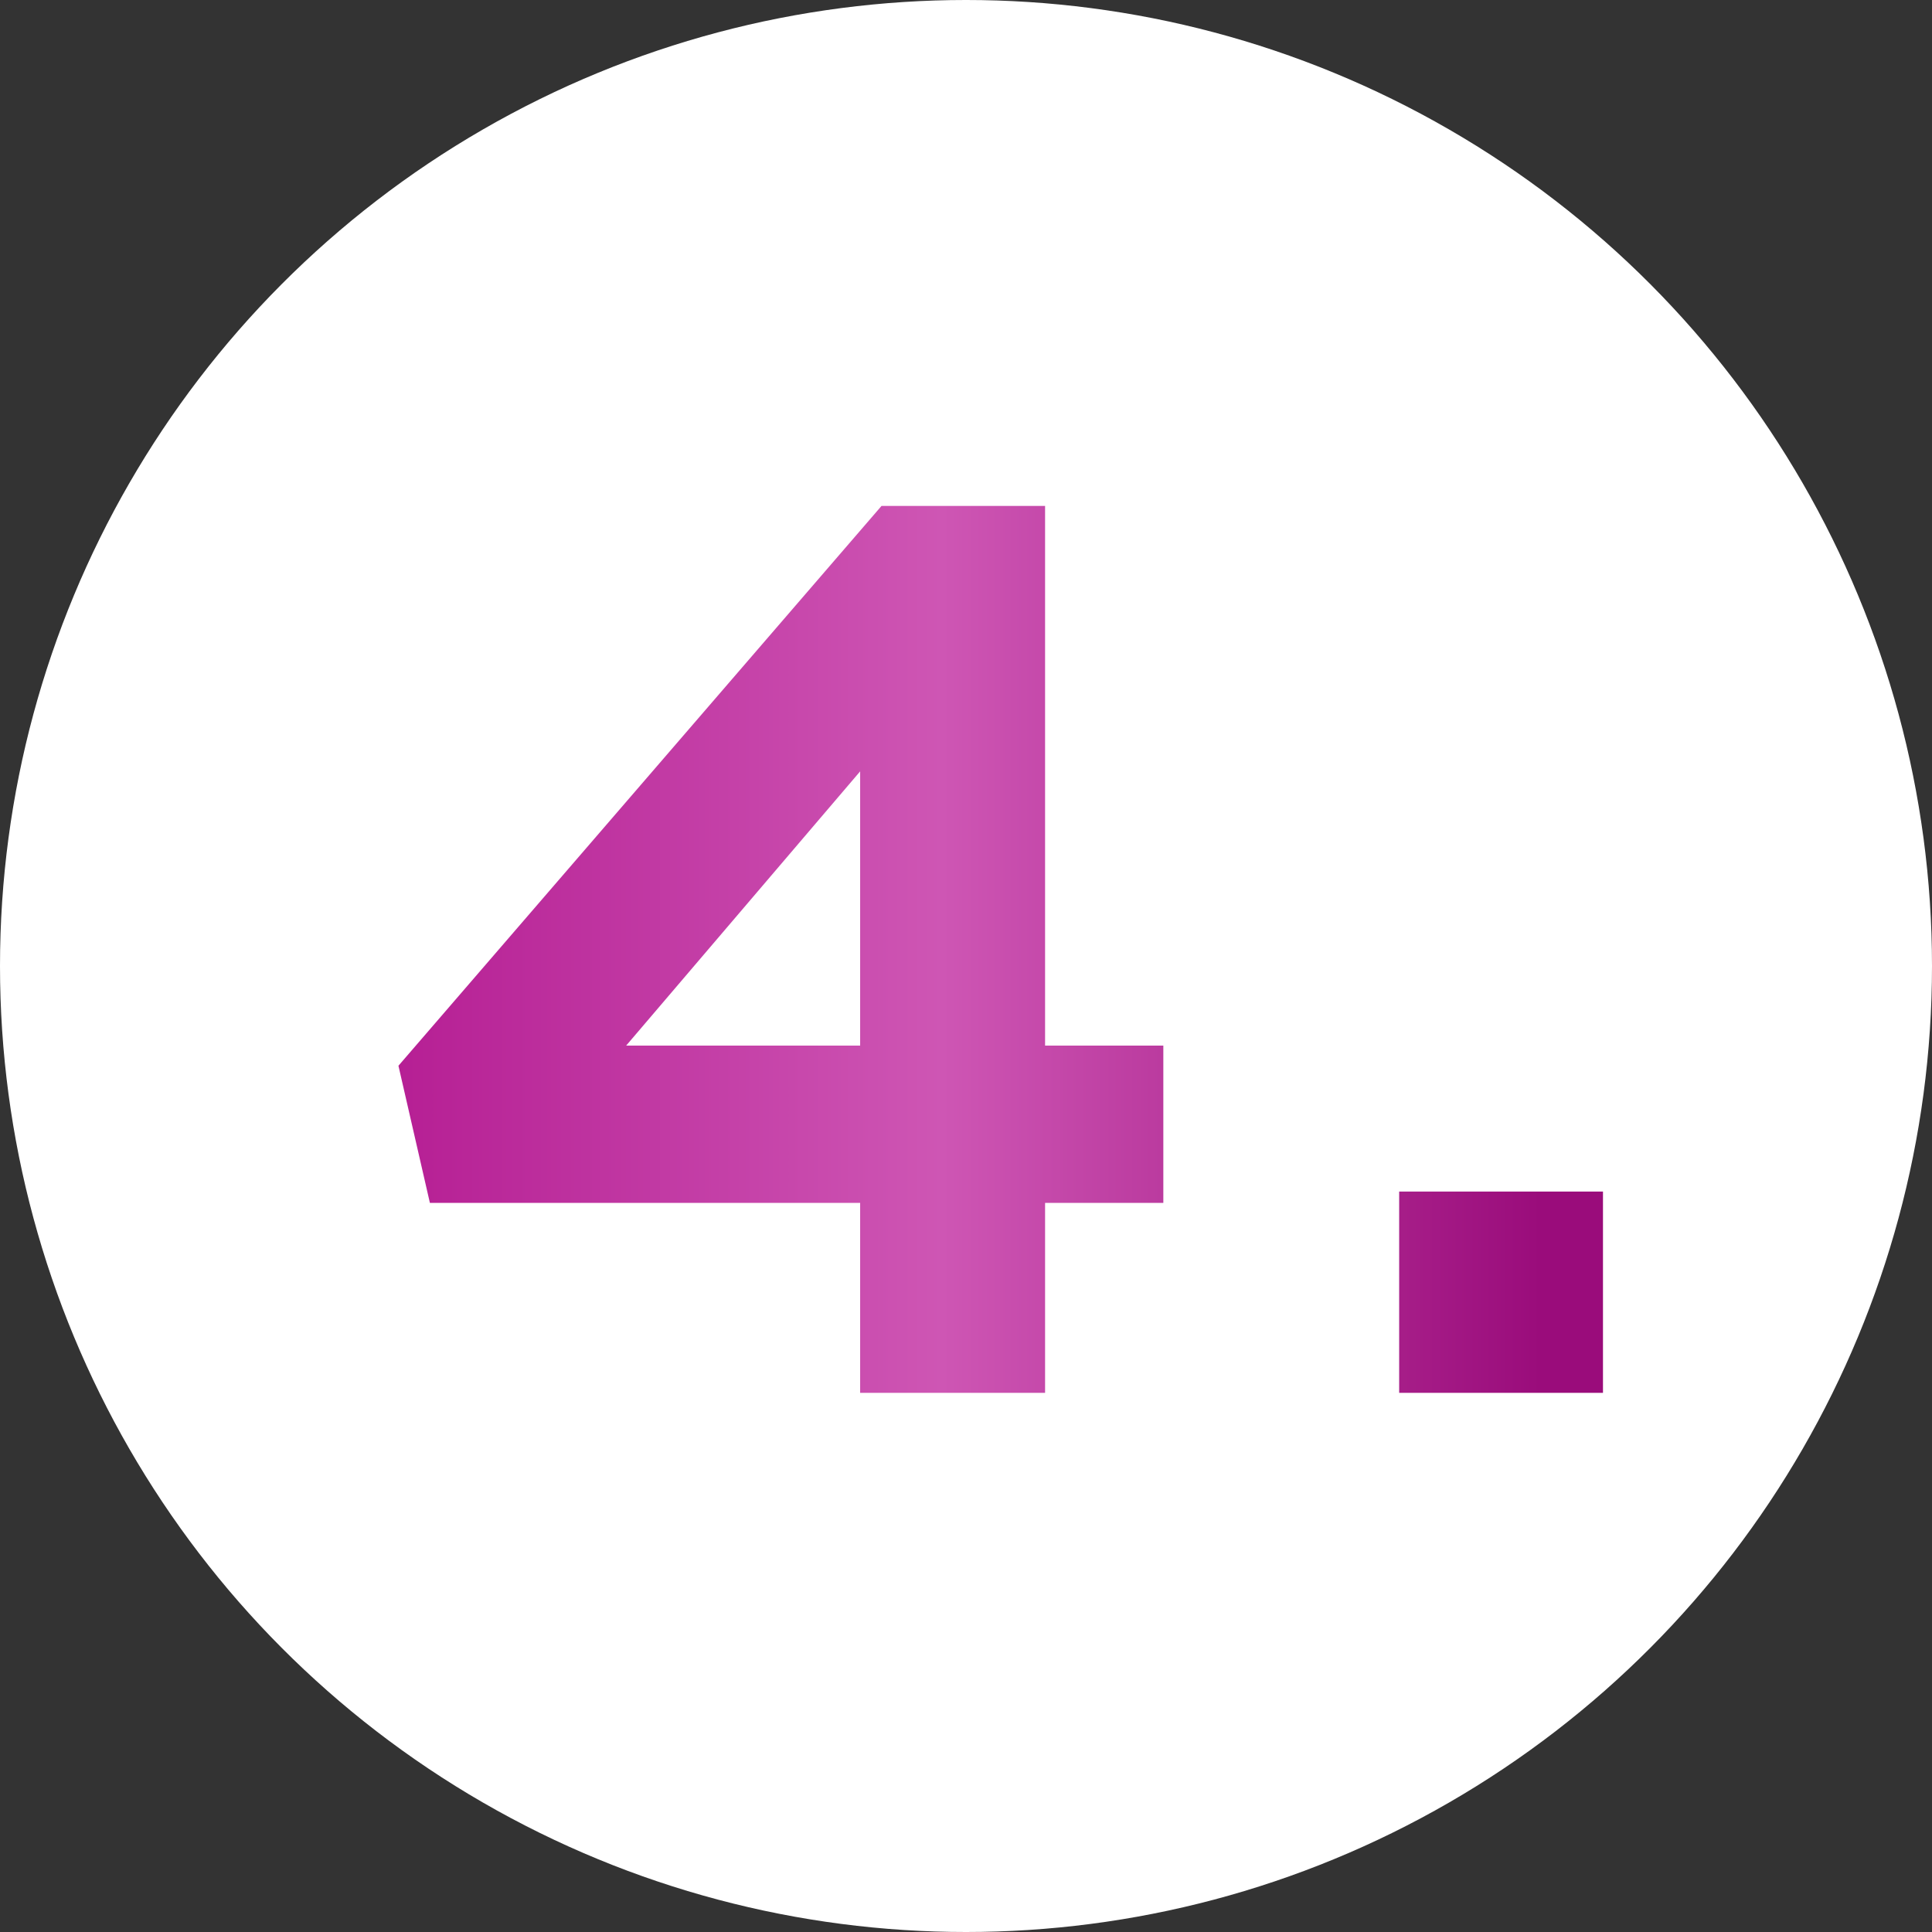<?xml version="1.0" encoding="UTF-8"?> <svg xmlns="http://www.w3.org/2000/svg" width="43" height="43" viewBox="0 0 43 43" fill="none"><rect x="0" y="0" width="43" height="43" fill="#333333" stroke="none"/> <circle cx="21.5" cy="21.5" r="21.5" fill="white"></circle> <path d="M19.144 31V26.772H9.568L8.868 23.72L19.62 11.26H23.26V23.272H25.892V26.772H23.26V31H19.144ZM13.936 23.272H19.144V17.168L13.936 23.272ZM31.141 31V26.52H35.677V31H31.141Z" fill="url(#paint0_linear)"></path> <defs> <linearGradient id="paint0_linear" x1="8.414" y1="23" x2="38.444" y2="23" gradientUnits="userSpaceOnUse"> <stop stop-color="#B51D93"></stop> <stop offset="0.418" stop-color="#CE56B4"></stop> <stop offset="0.862" stop-color="#9A0C7B"></stop> </linearGradient> </defs> </svg> 